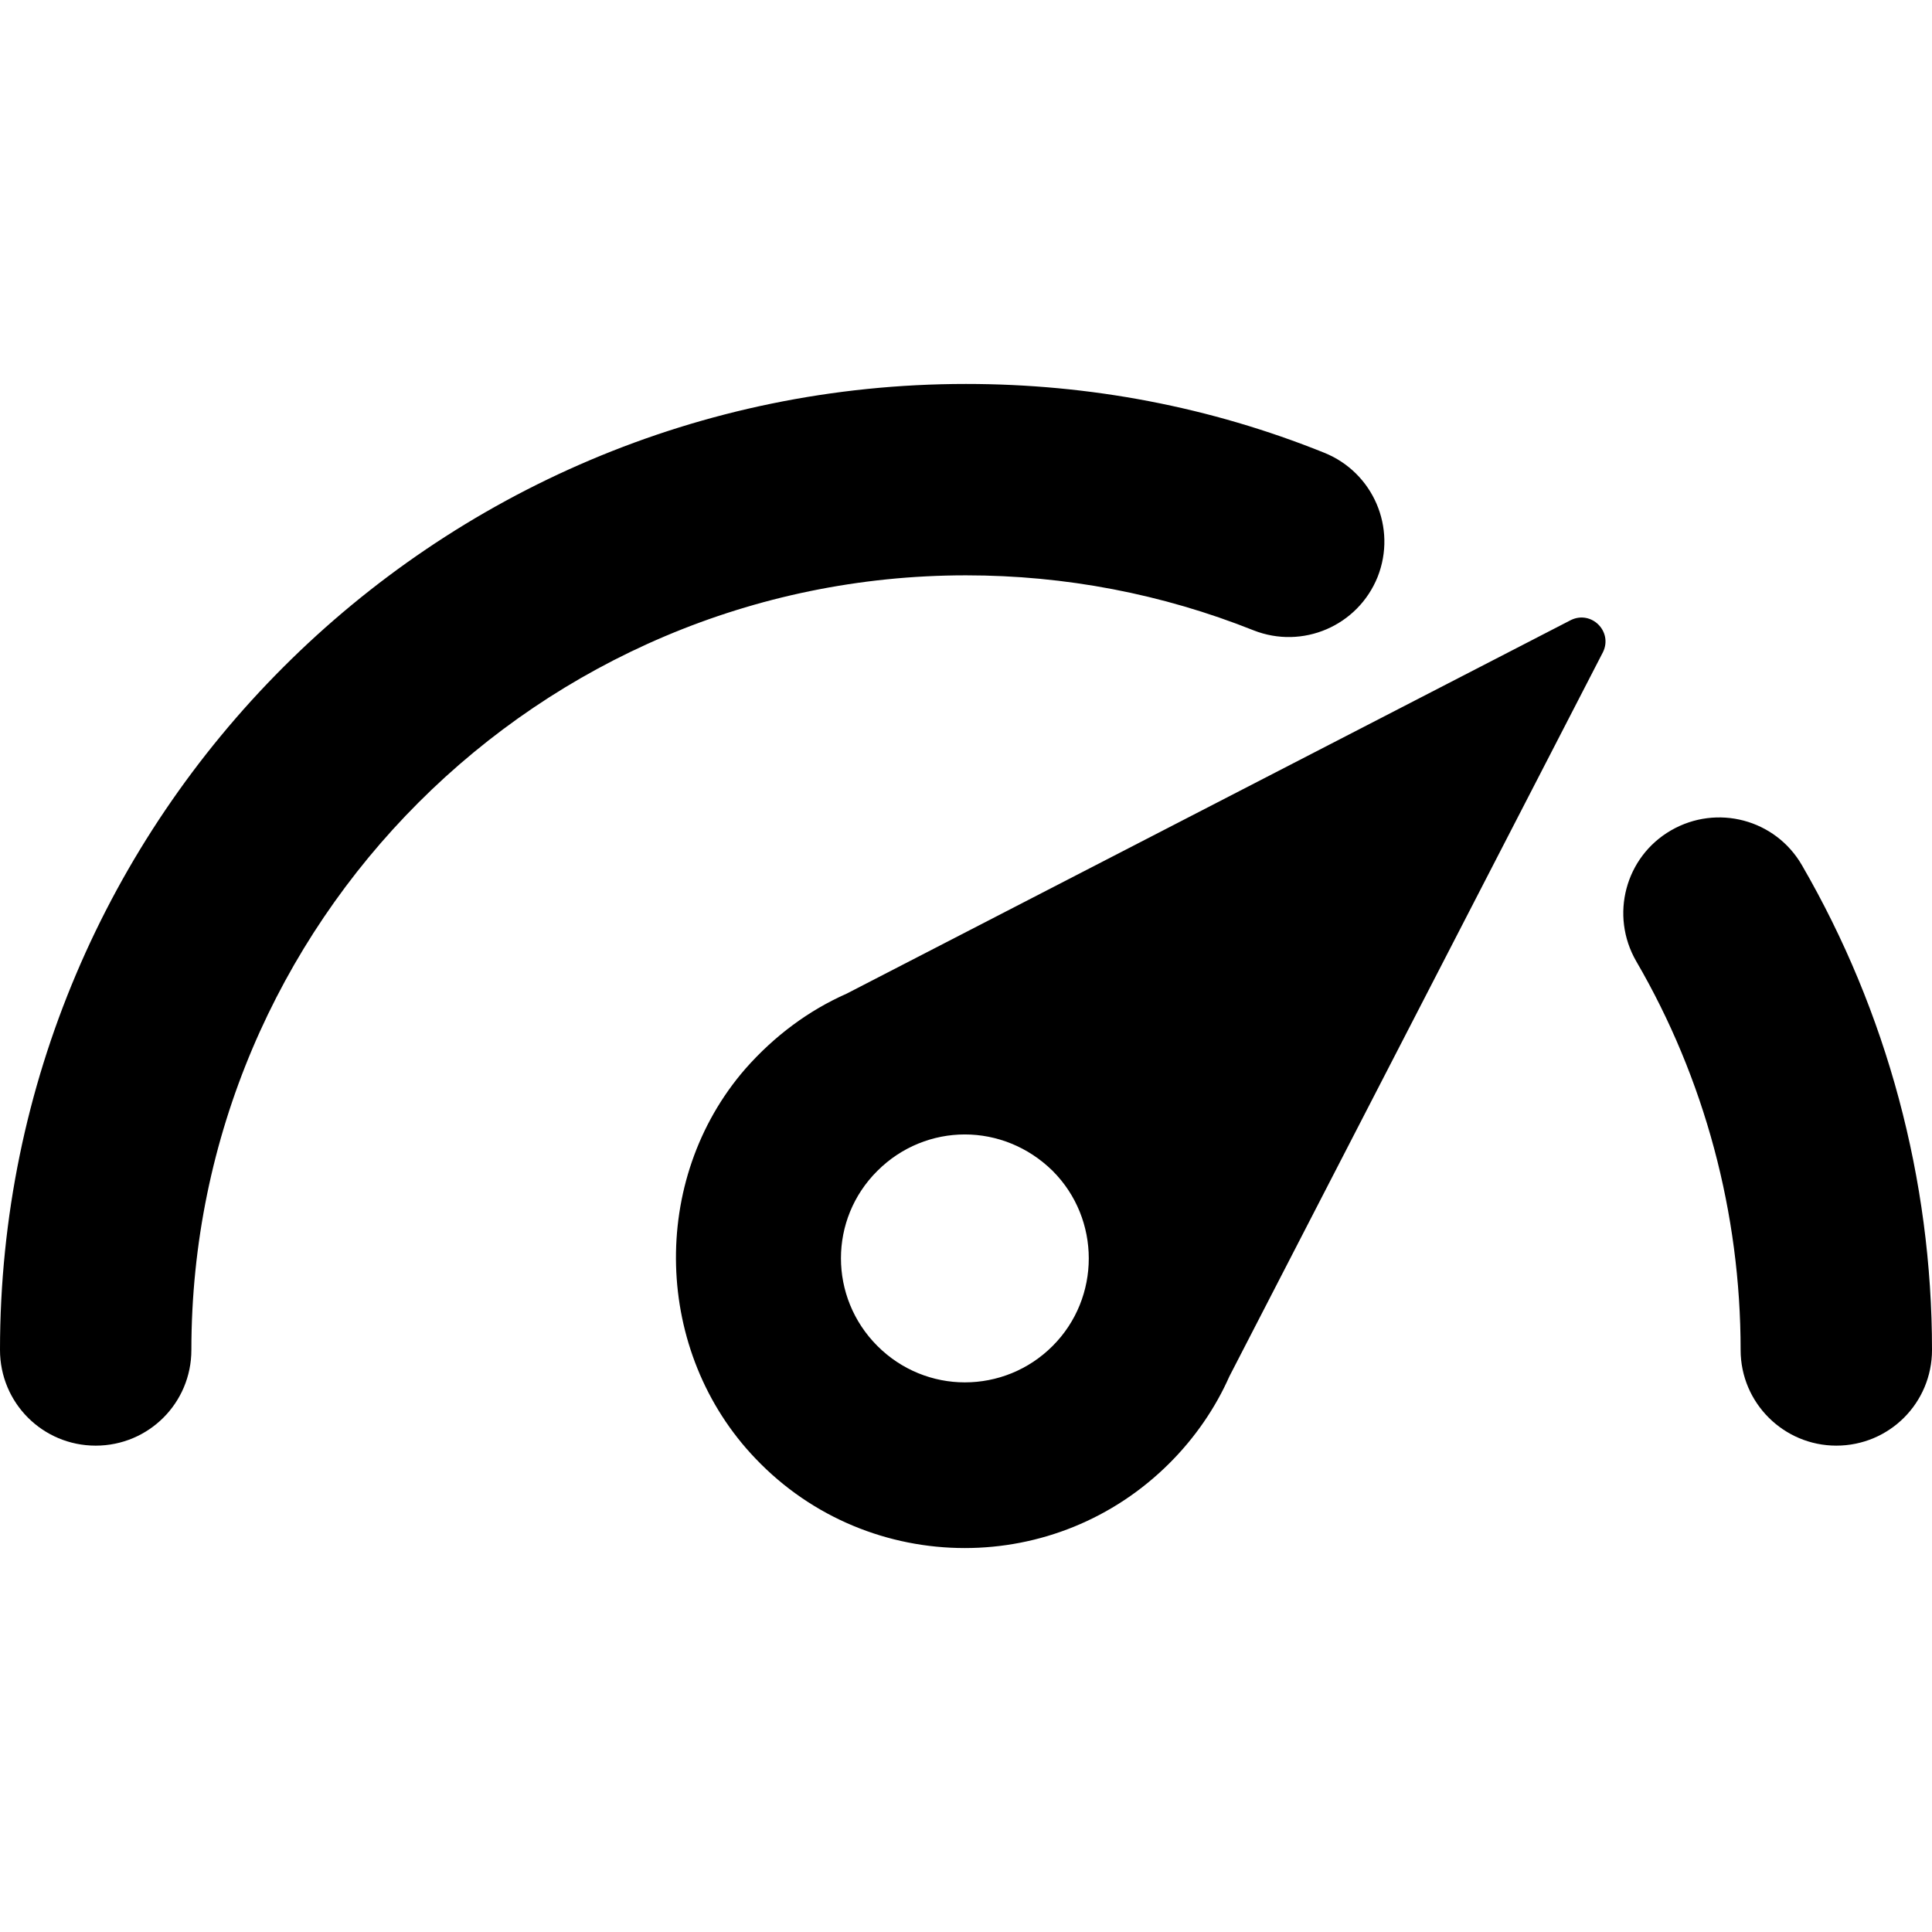 <svg xmlns:xlink="http://www.w3.org/1999/xlink" xmlns="http://www.w3.org/2000/svg" xml:space="preserve" viewBox="0 0 488.6 488.6" id="Capa_1" version="1.1" width="800" height="800" fill="#000000">
<g>
	<g>
		<path d="M188.5,270.3c-24.4,28.1-23.2,71.7,2.6,98.6c14.4,15.1,33.7,22.6,52.9,22.6c18.8,0,37.5-7.2,51.8-21.5    c6.5-6.5,11.6-14,15.1-21.9l0,0l94.5-183.2c2.5-5.2-2.9-10.6-8.1-8.1l-183.2,94.5l0,0C204.6,255.5,195.9,261.9,188.5,270.3z     M221.9,296.1c6.1-6.1,14.1-9.2,22.1-9.2s16,3.1,22.2,9.2c12.2,12.2,12.2,32.1,0,44.3c-6.1,6.1-14.1,9.2-22.2,9.2    c-8,0-16-3.1-22.1-9.2C209.6,328.1,209.6,308.3,221.9,296.1z M440.2,341.4c0-34.6-9.1-68.6-26.4-98.3c-6.7-11.6-2.8-26.4,8.8-33.1    c11.6-6.7,26.4-2.8,33.1,8.8c21.5,37.1,32.9,79.5,32.9,122.6c0,13.4-10.8,24.2-24.2,24.2C451.1,365.6,440.2,354.8,440.2,341.4z     M0,341.4C0,206.7,109.6,97.1,244.3,97.1c31.3,0,61.8,5.8,90.6,17.4c12.4,5,18.4,19,13.5,31.4c-5,12.4-19,18.4-31.4,13.5    c-23.1-9.2-47.6-13.9-72.7-13.9c-108,0-195.9,87.9-195.9,195.9c0,13.4-10.8,24.2-24.2,24.2C10.8,365.6,0,354.8,0,341.4z"/>
	</g>
</g>
</svg>